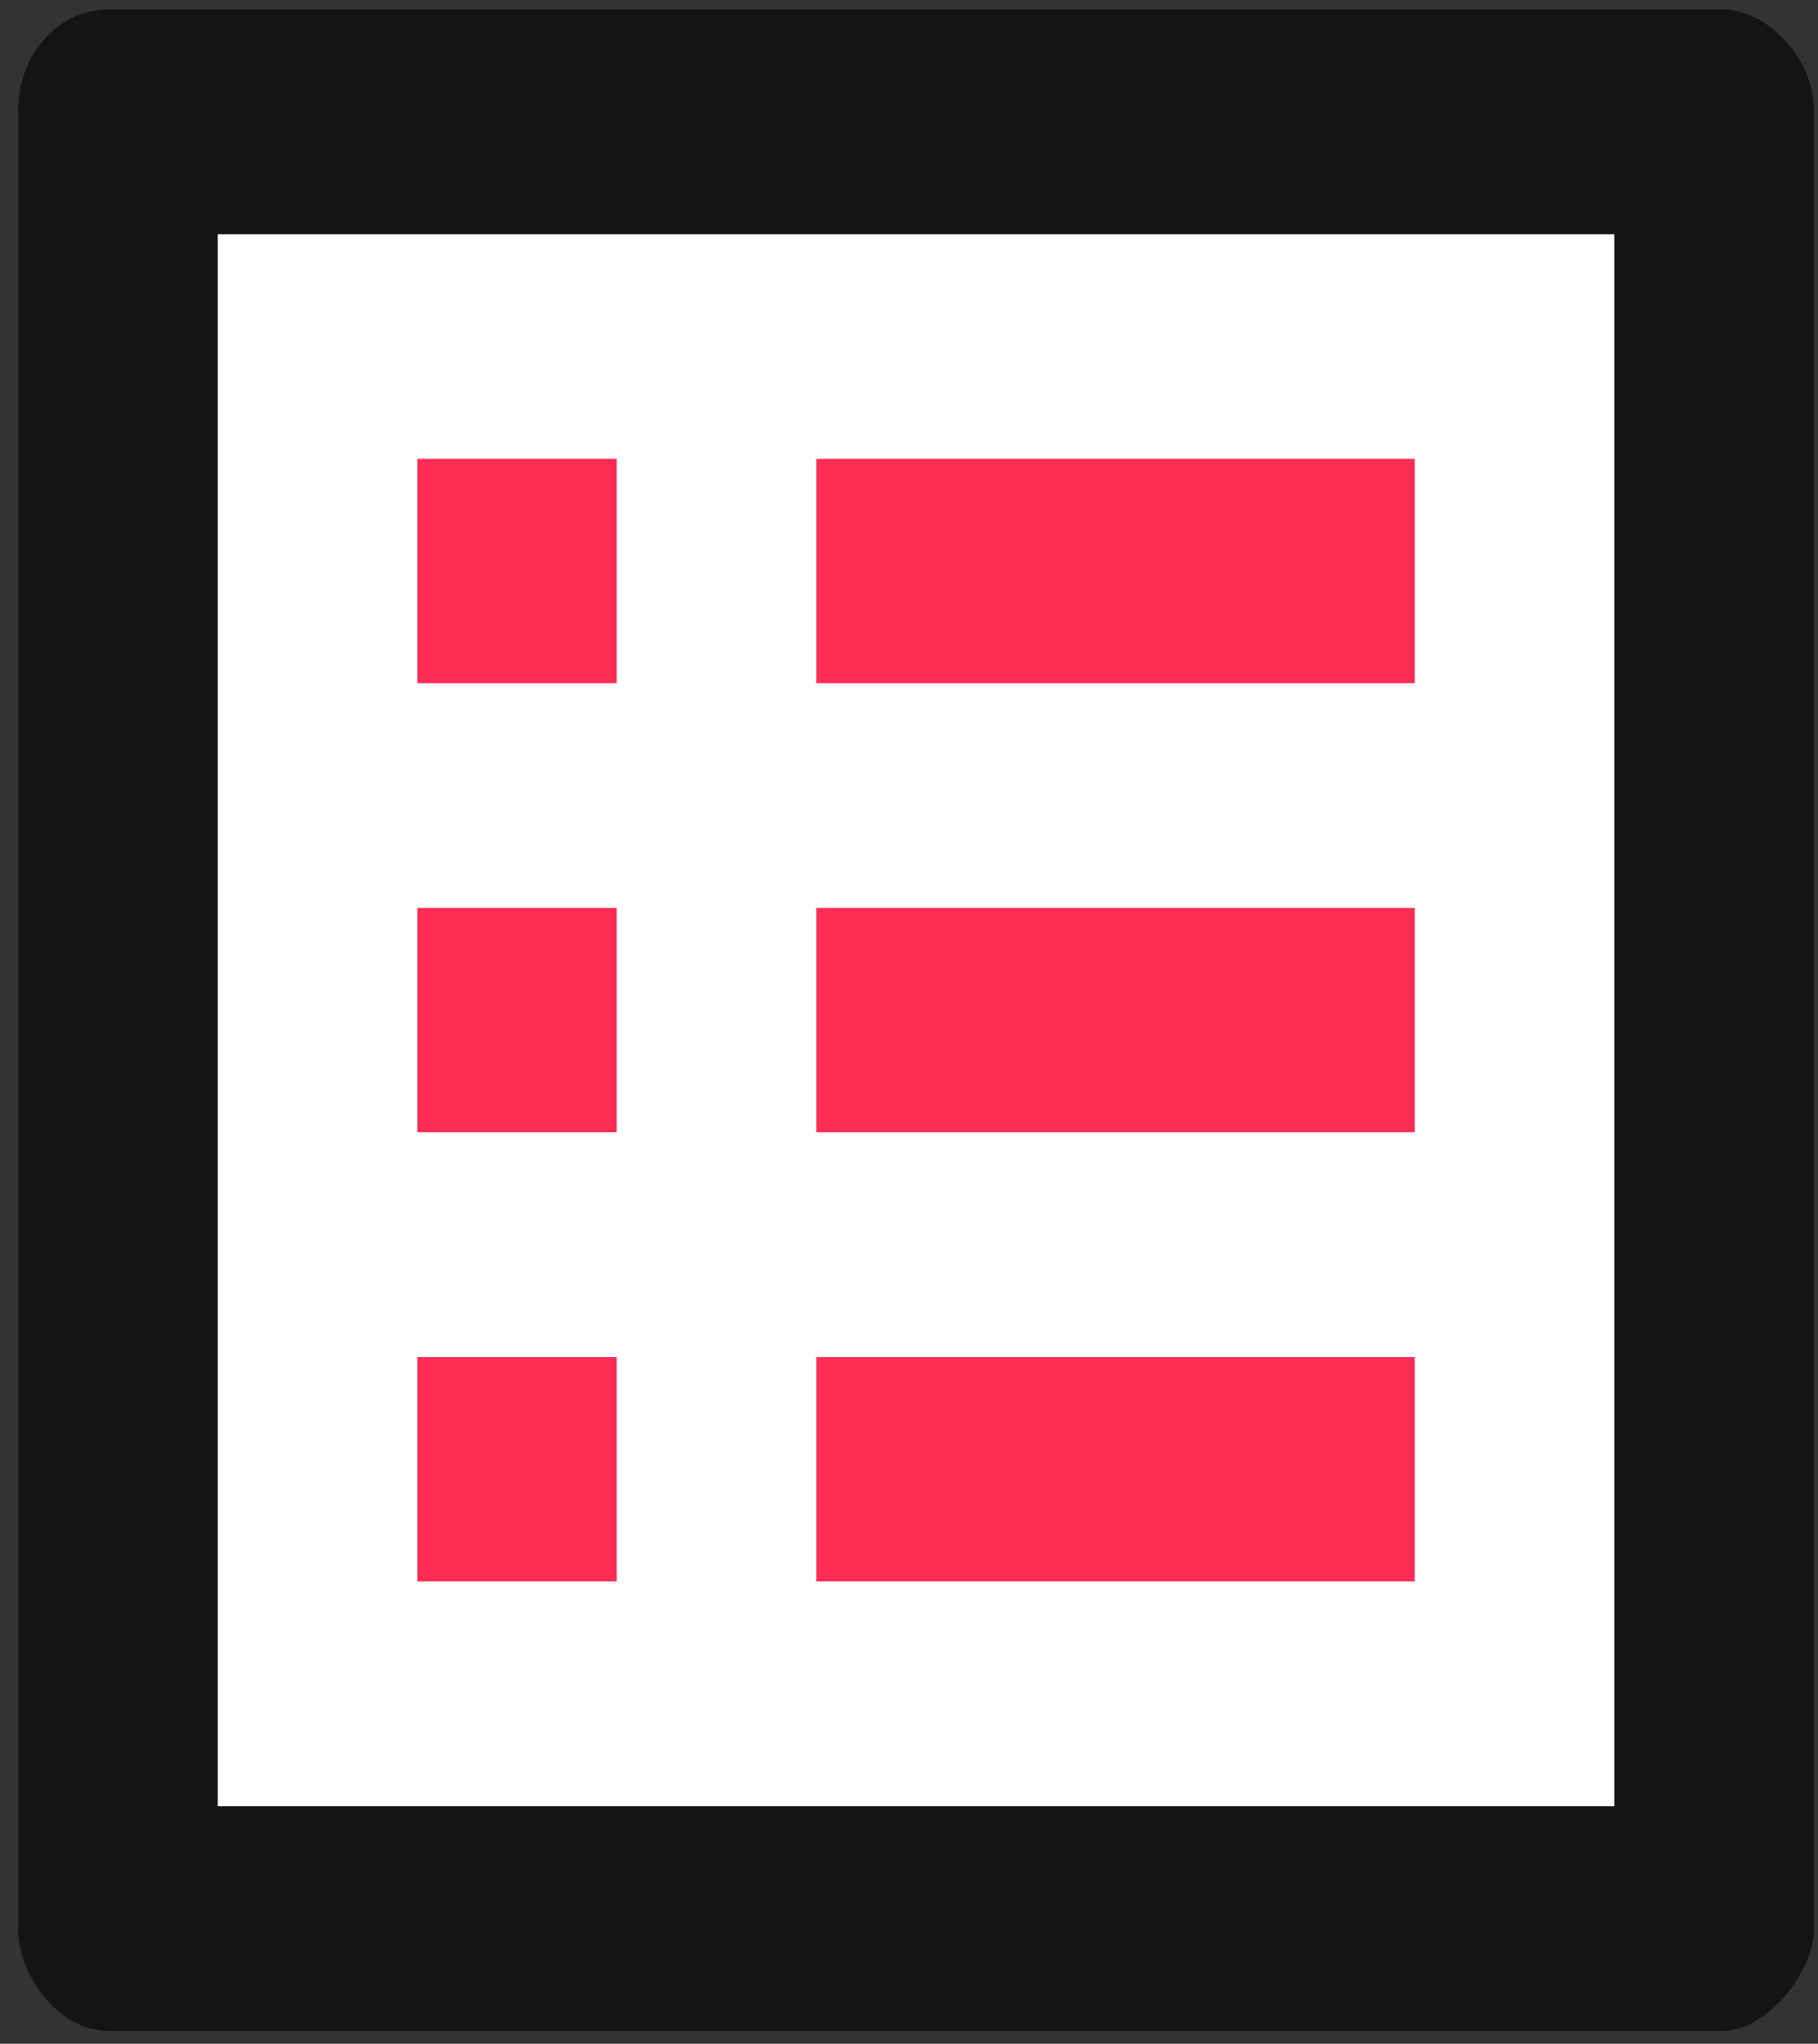 <svg width="81" height="91" viewBox="0 0 81 91" fill="none" xmlns="http://www.w3.org/2000/svg">
<rect x="0" y="0" width="81" height="91" fill="#333333" stroke="none"/>
<path d="M76.814 0.426H4.813C2.591 0.426 0.813 2.426 0.813 4.926V85.926C0.813 87.926 2.591 90.426 4.813 90.426H76.814C78.591 90.426 80.814 87.926 80.814 85.926V4.926C80.814 2.426 78.591 0.426 76.814 0.426Z" fill="#000405" fill-opacity="0.65"/>
<path d="M71.925 80.425H9.702V10.426H71.925V80.425Z" fill="white"/>
<path d="M36.369 20.427H63.036V30.418H36.369V20.427Z" fill="#FF2D55"/>
<path d="M36.369 40.426H63.036V50.416H36.369V40.426Z" fill="#FF2D55"/>
<path d="M36.369 60.426H63.036V70.416H36.369V60.426Z" fill="#FF2D55"/>
<path d="M18.591 20.427H27.48V30.418H18.591V20.427Z" fill="#FF2D55"/>
<path d="M18.591 40.426H27.48V50.416H18.591V40.426Z" fill="#FF2D55"/>
<path d="M18.591 60.426H27.48V70.416H18.591V60.426Z" fill="#FF2D55"/>
</svg>
